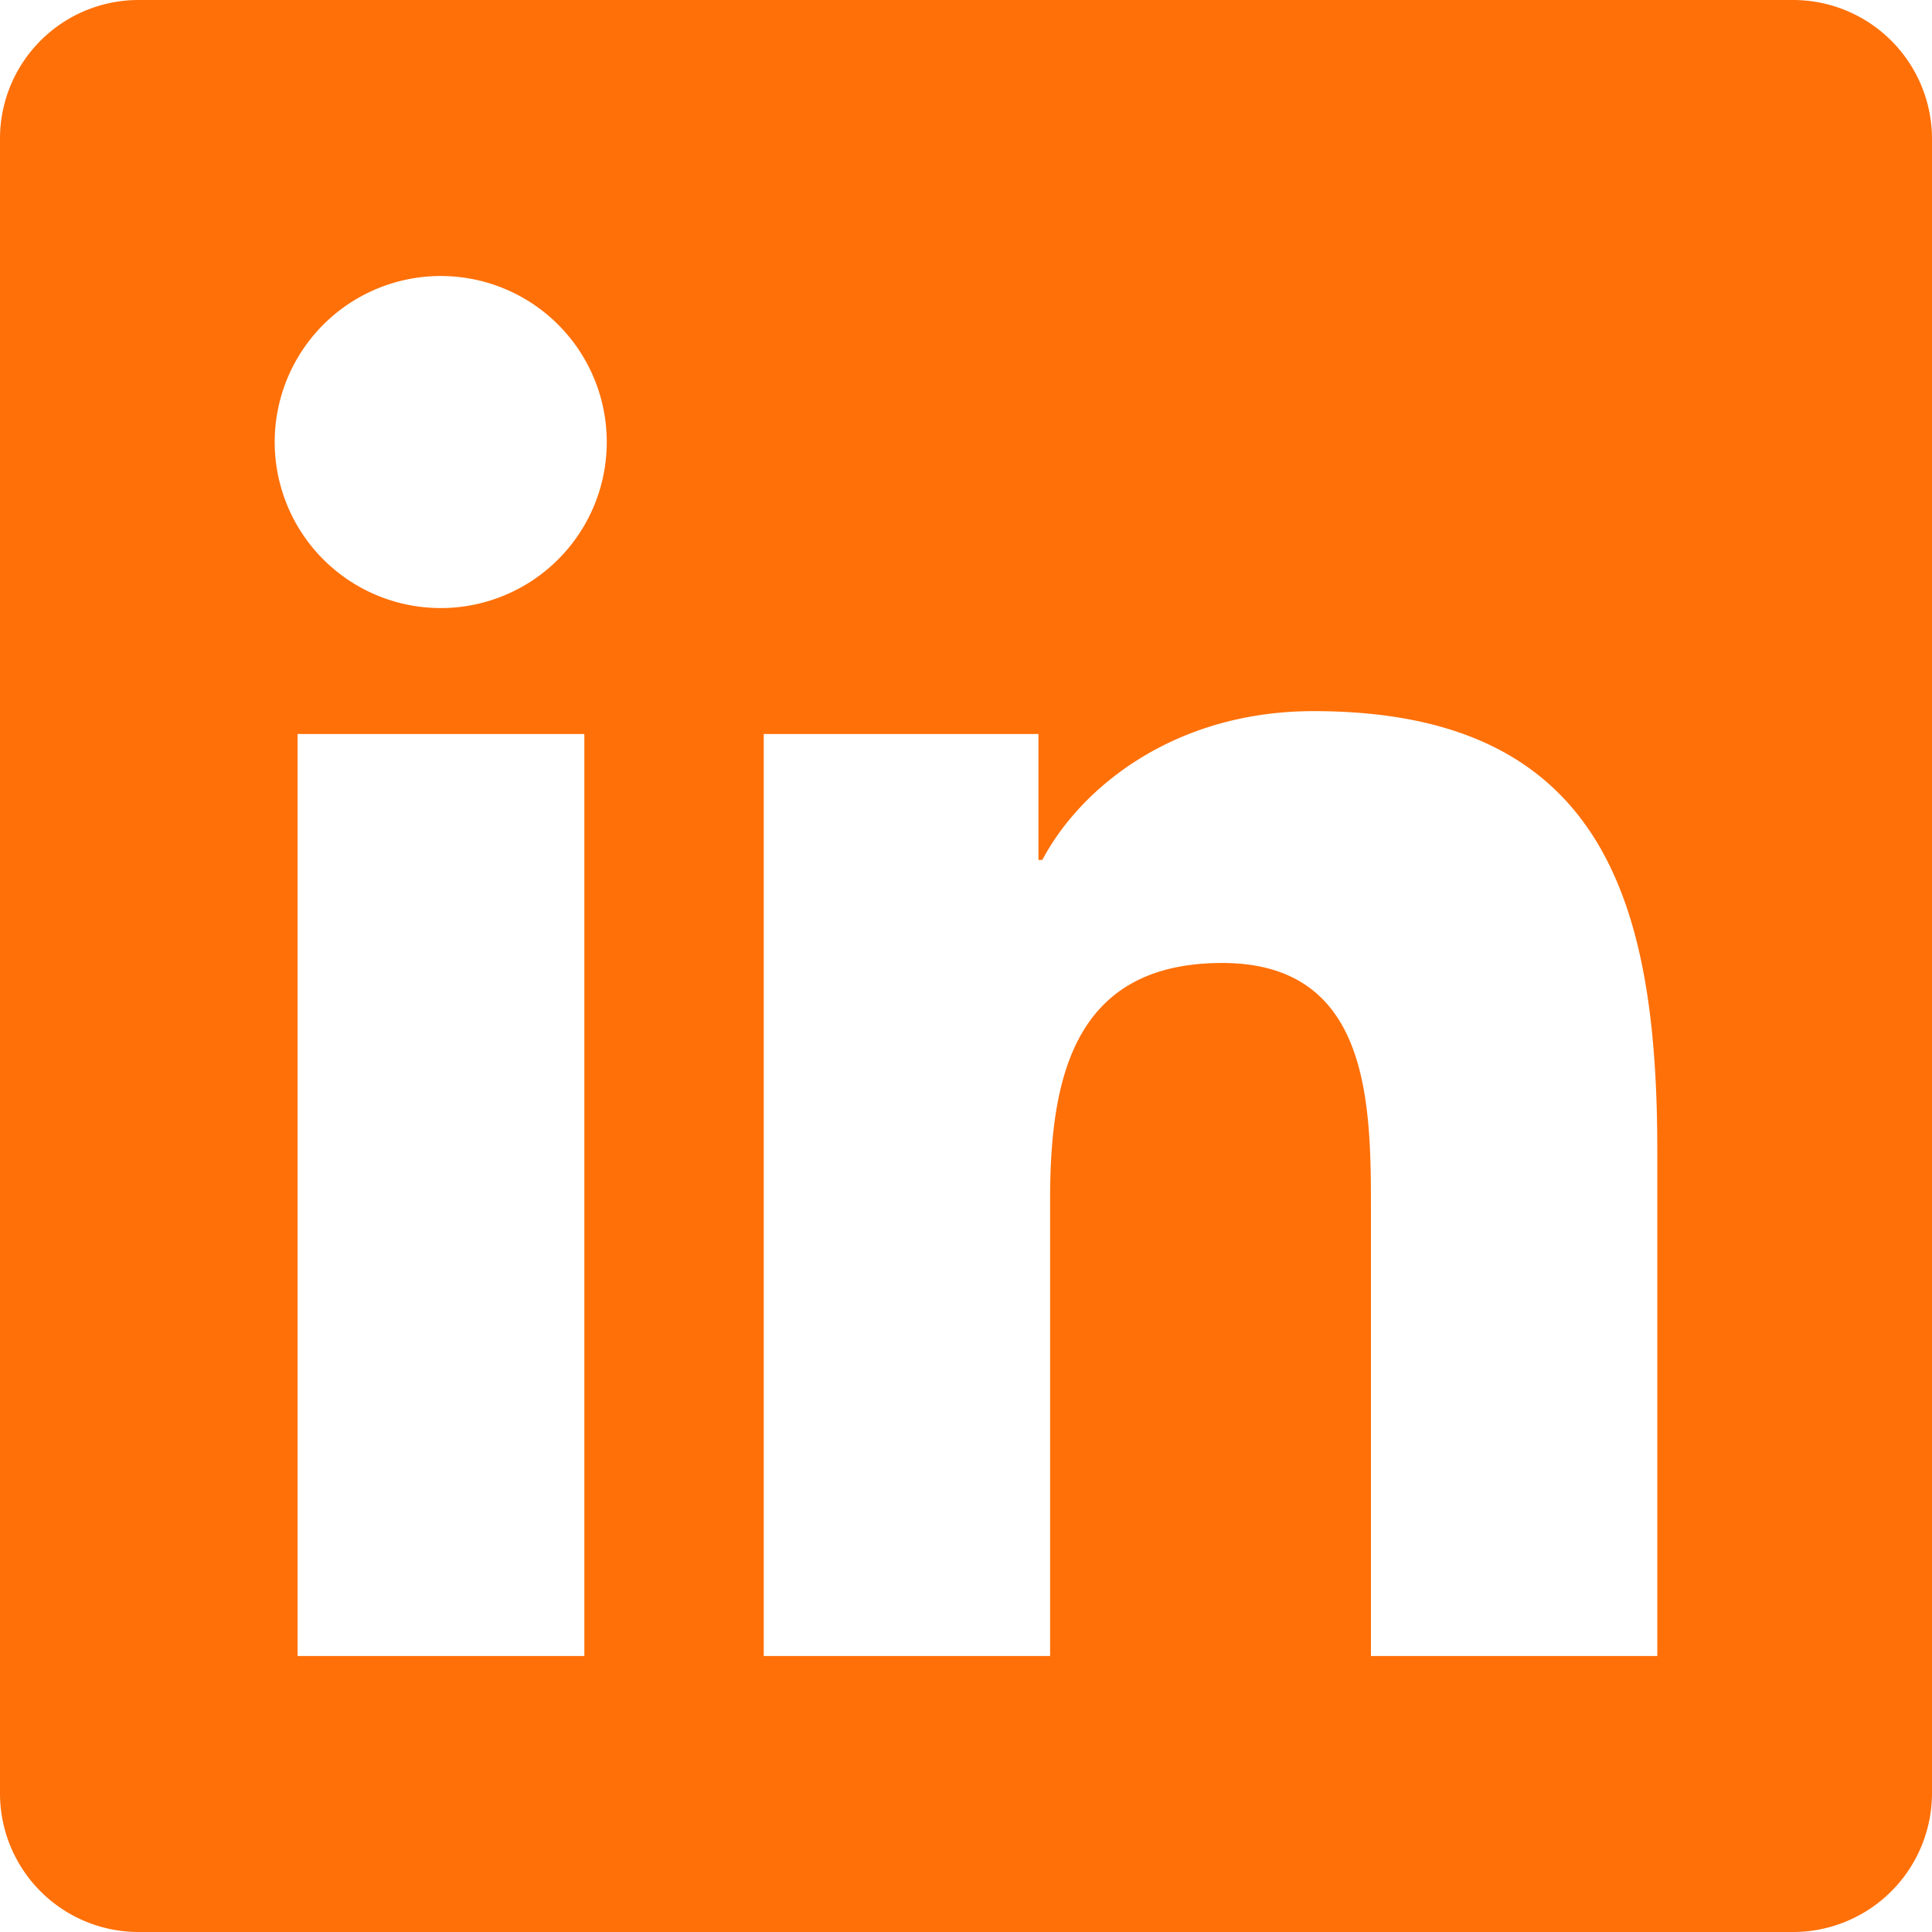 <svg xmlns="http://www.w3.org/2000/svg" data-name="Layer 1" viewBox="0 0 448 448"><path d="M416 0H31.9A32.14 32.14 0 0 0 0 32.3v383.4A32.14 32.14 0 0 0 31.9 448H416a32.22 32.22 0 0 0 32-32.3V32.3A32.22 32.22 0 0 0 416 0ZM135.4 384H69V170.2h66.5V384Zm-33.2-243a38.5 38.5 0 1 1 38.5-38.5 38.5 38.5 0 0 1-38.5 38.5Zm282.1 243h-66.4V280c0-24.8-.5-56.7-34.5-56.7-34.6 0-39.9 27-39.9 54.9V384h-66.4V170.2h63.7v29.2h.9c8.9-16.8 30.6-34.5 62.9-34.5 67.2 0 79.7 44.3 79.7 101.9Z" style="fill:#ff7008"/></svg>